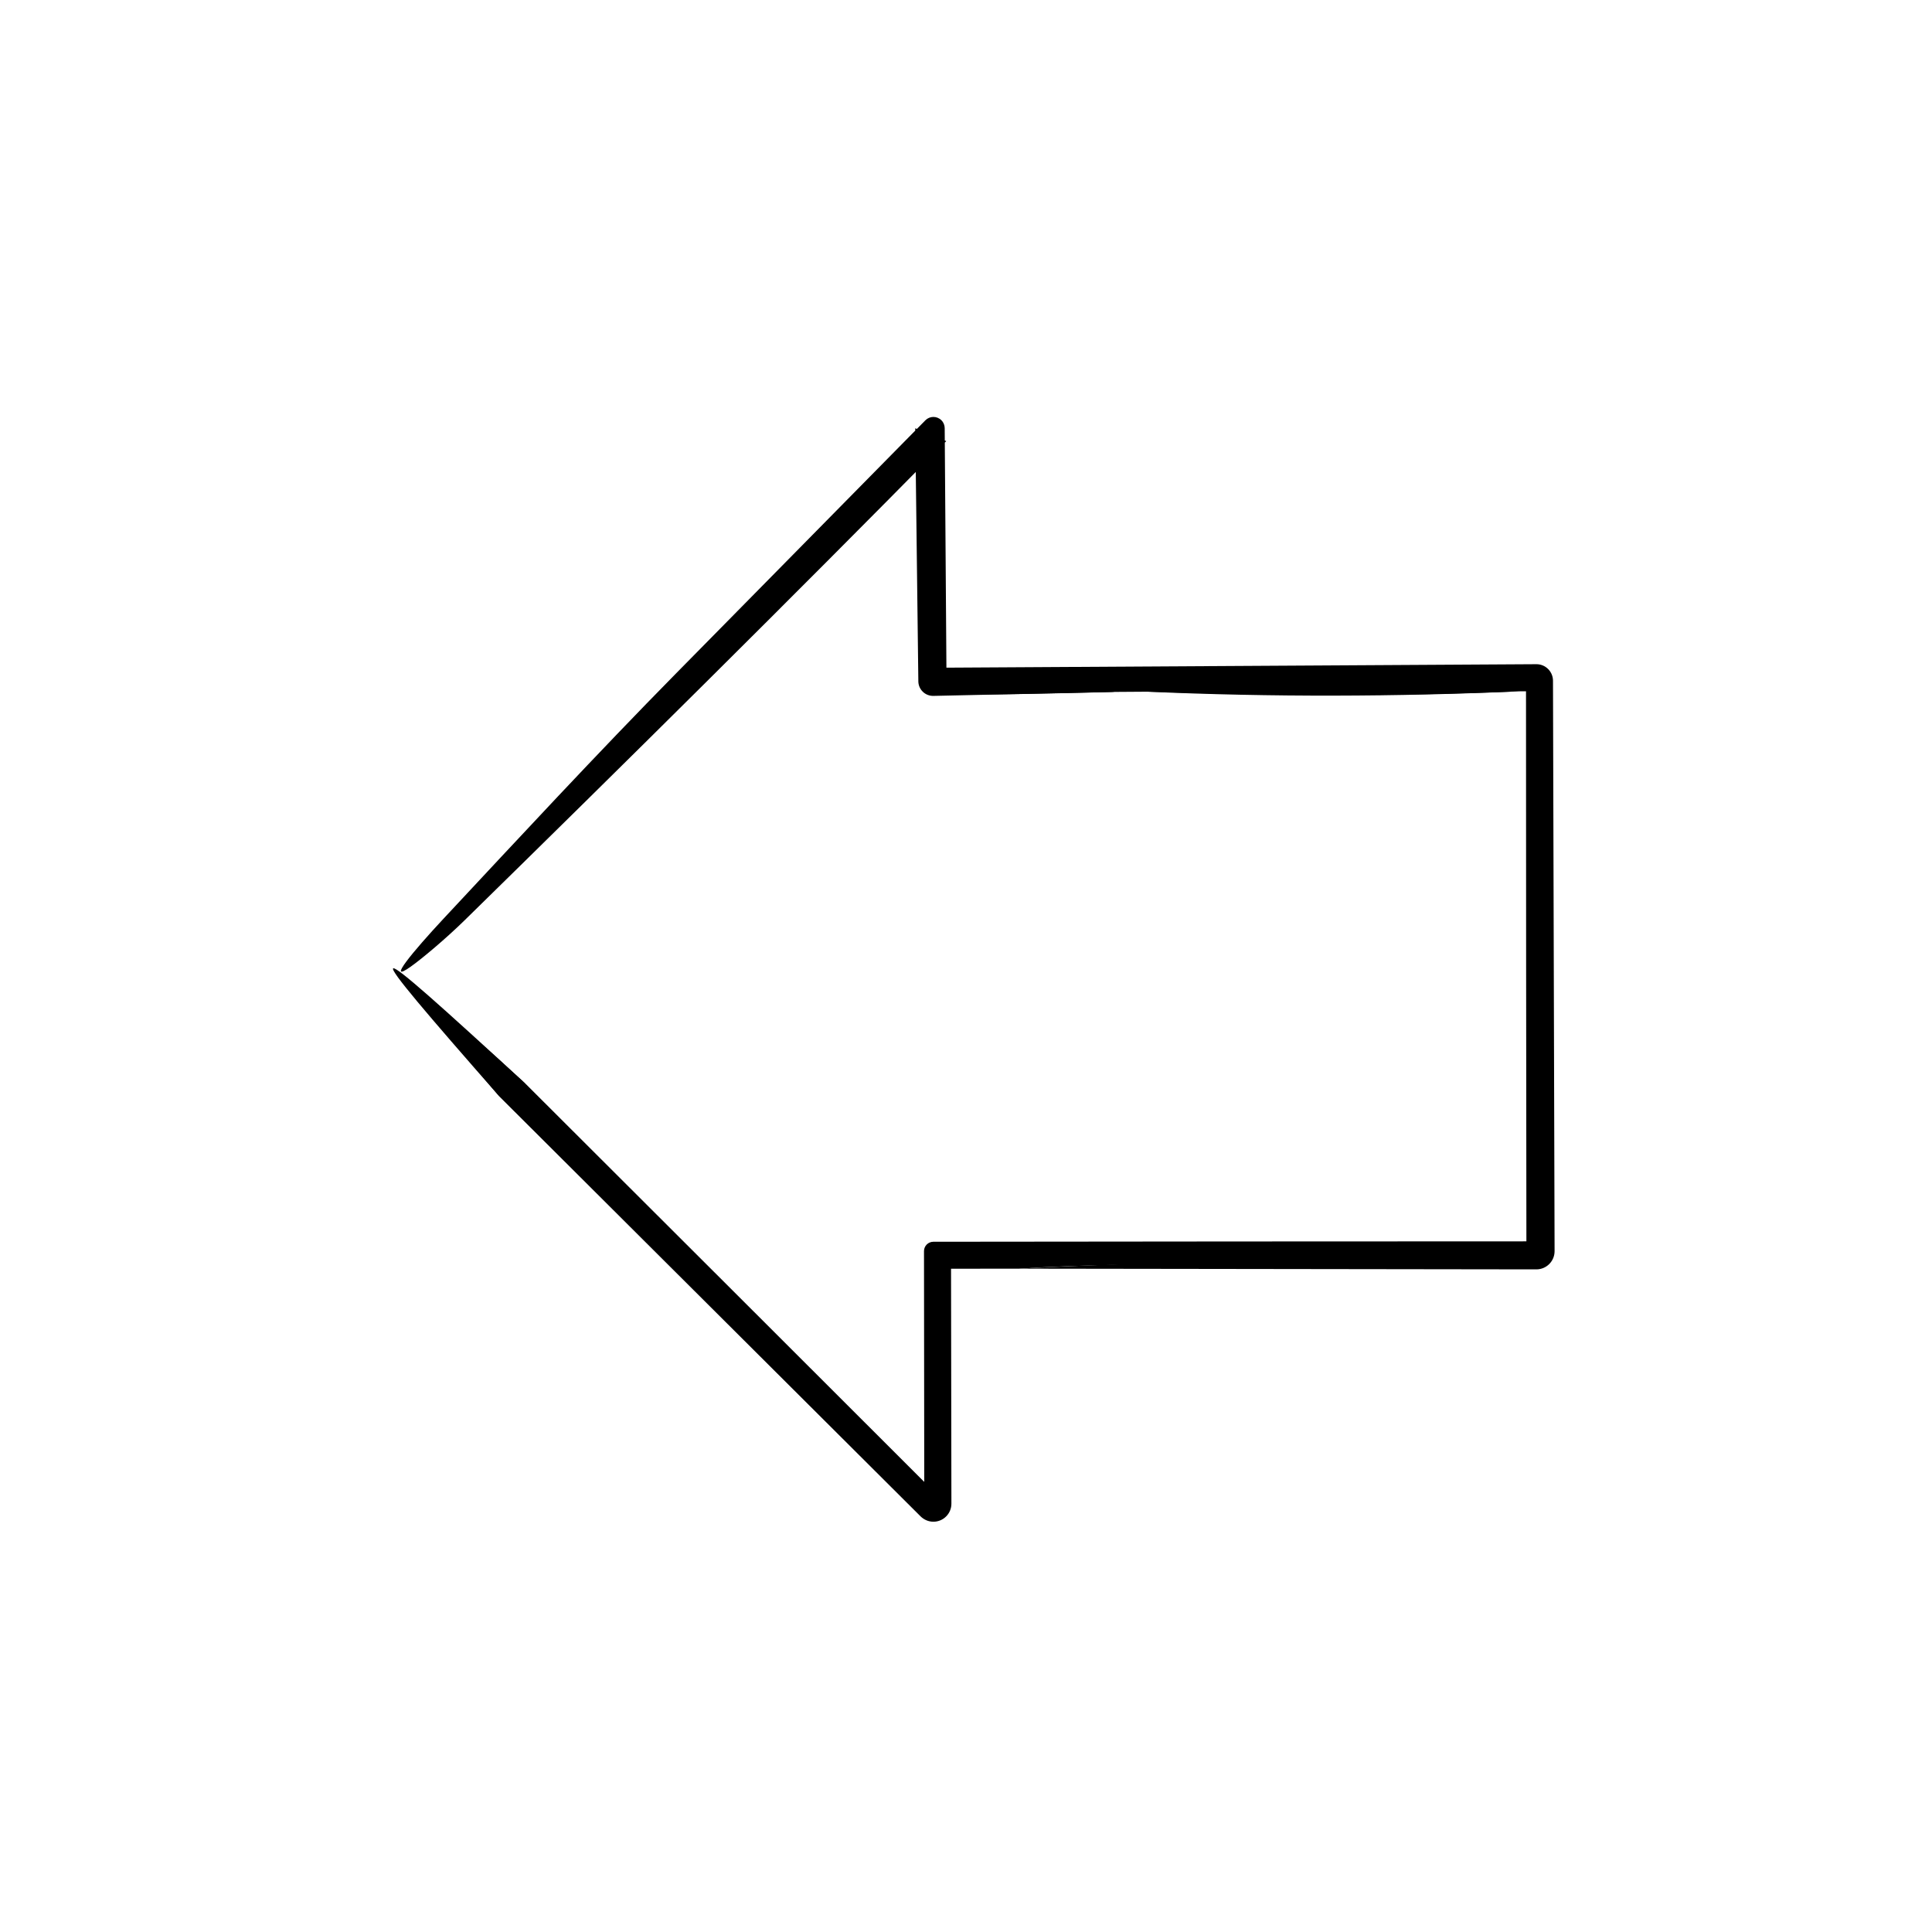 <?xml version="1.0" encoding="UTF-8"?>
<!-- The Best Svg Icon site in the world: iconSvg.co, Visit us! https://iconsvg.co -->
<svg fill="#000000" width="800px" height="800px" version="1.1" viewBox="144 144 512 512" xmlns="http://www.w3.org/2000/svg">
 <g>
  <path d="m414.14 480.21-22.781 0.023 4.668-4.668 0.105 66.926c0.004 2.637-2.125 4.777-4.766 4.781-1.316 0-2.523-0.551-3.391-1.406l-111.51-111.16c-20.445-23.996-32.672-39.734 6.785-3.527 36.605 36.531 73.207 73.066 109.78 109.63-1.367 0.559-2.731 1.117-4.086 1.676l-0.074-66.926c0-1.367 1.102-2.473 2.473-2.481h0.016c53.258-0.055 106.52-0.109 159.78-0.109-0.883 0.867-1.762 1.727-2.625 2.59-0.055-50.383-0.105-100.76-0.105-151.14 0.91 0.934 1.82 1.859 2.731 2.769l-4.559 0.02c-32.641 1.375-65.484 1.176-98.438 0.098l-8.68 0.059c-15.895 0.387-34.918 0.941-48.109 0.52l-0.215-0.004c-1.848-0.066-3.301-1.605-3.238-3.457 0.262-8.289 0.902-14.281 2.195-15.879 1.566-1.945 2.715 4.625 3.481 15.879-0.699-0.707-1.402-1.402-2.215-2.215 12.031-0.848 29.668-1.234 47.523-1.23l112.25 0.082c1.859 0 3.359 1.508 3.359 3.359 0.031 50.391 0.059 100.79 0.086 151.14 0 1.906-1.547 3.445-3.445 3.449-10.777 0.035-21.531 0.074-32.301 0.105-34.996 0.148-72.082-0.93-104.7 1.09z"/>
  <path d="m414.14 480.21c42.977-2.297 89.84-2.656 137-2.769 1.031 0.004 1.875-0.84 1.875-1.875-0.047-19.703-0.09-39.465-0.133-59.012-0.051-30.648-0.102-61.355-0.152-92.133 0-0.883-0.715-1.594-1.594-1.594h-108.9c-13.648 0.016-29.539 0.766-27.574 2.055 1.359 0.906 16.008 1.652 24.773 2.481-15.977 0.348-32.004 0.699-48.078 1.055-2.156 0.047-3.945-1.664-3.988-3.824v-0.172c-0.273-22.219-0.543-44.531-0.82-66.926 2.731 1.133 5.473 2.266 8.219 3.406-41.875 42.5-84.637 84.836-127.71 127.05-4.898 4.793-11.203 10.09-14.168 12.191-6.785 4.828 0.699-4.16 8.613-12.645 19.945-21.352 40.402-43.457 61.871-65.254 21.941-22.277 43.883-44.551 65.863-66.859 1.16-1.176 3.047-1.188 4.227-0.031 0.586 0.574 0.883 1.34 0.891 2.098v0.055c0.16 22.293 0.316 44.586 0.48 66.926l-3.477-3.473c53.203-0.316 106.45-0.625 159.79-0.941 2.418-0.016 4.394 1.941 4.41 4.359v0.047c0.141 50.32 0.281 100.7 0.422 151.14 0.004 2.66-2.144 4.82-4.805 4.832h-0.027c-45.609-0.066-91.281-0.121-137-0.188z"/>
  <path d="m283.25 431.18c-12.246-8.863-11.348-4.504-6.785 3.527-39.207-44.656-38.398-45.07 6.785-3.527z"/>
  <path d="m448.14 327.31c32.812-0.031 65.602-0.066 98.438-0.098-32.645 1.438-65.457 1.559-98.438 0.098z"/>
 </g>
</svg>